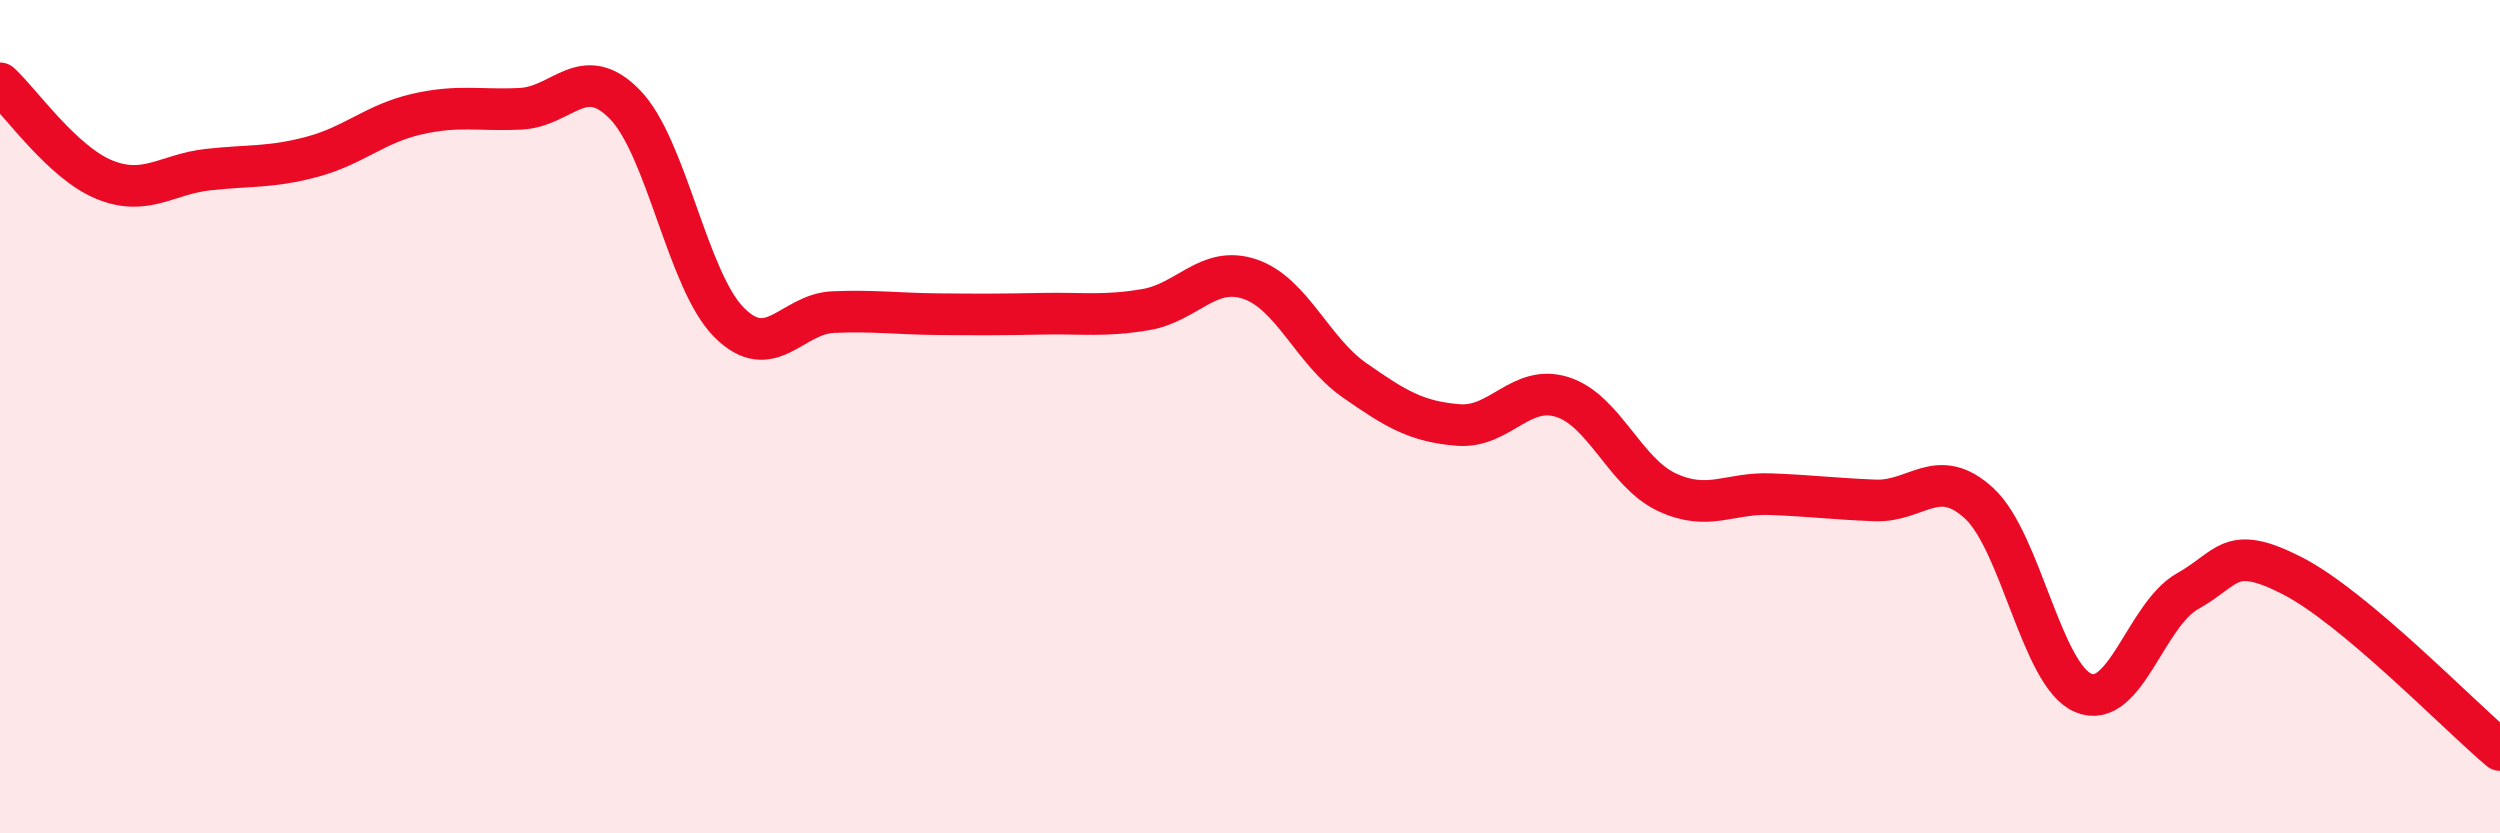 
    <svg width="60" height="20" viewBox="0 0 60 20" xmlns="http://www.w3.org/2000/svg">
      <path
        d="M 0,2 C 0.5,2.46 1.5,3.9 2.5,4.31 C 3.5,4.72 4,4.18 5,4.07 C 6,3.96 6.5,4.03 7.5,3.76 C 8.5,3.49 9,2.97 10,2.74 C 11,2.51 11.5,2.66 12.5,2.61 C 13.5,2.56 14,1.48 15,2.51 C 16,3.54 16.5,6.74 17.5,7.74 C 18.5,8.74 19,7.53 20,7.49 C 21,7.45 21.5,7.53 22.5,7.54 C 23.5,7.55 24,7.55 25,7.53 C 26,7.51 26.5,7.6 27.5,7.43 C 28.5,7.26 29,6.36 30,6.7 C 31,7.04 31.5,8.42 32.5,9.12 C 33.5,9.82 34,10.12 35,10.2 C 36,10.28 36.5,9.21 37.5,9.53 C 38.5,9.85 39,11.34 40,11.81 C 41,12.28 41.5,11.82 42.5,11.86 C 43.5,11.9 44,11.97 45,12.01 C 46,12.05 46.5,11.16 47.5,12.08 C 48.5,13 49,16.21 50,16.63 C 51,17.05 51.5,14.75 52.5,14.19 C 53.5,13.63 53.5,13.05 55,13.81 C 56.5,14.57 59,17.16 60,18L60 20L0 20Z"
        fill="#EB0A25"
        opacity="0.1"
        stroke-linecap="round"
        stroke-linejoin="round"
      />
      <path
        d="M 0,2 C 0.5,2.46 1.5,3.9 2.5,4.31 C 3.5,4.72 4,4.18 5,4.07 C 6,3.96 6.5,4.03 7.5,3.76 C 8.5,3.49 9,2.97 10,2.74 C 11,2.51 11.5,2.66 12.5,2.61 C 13.5,2.56 14,1.48 15,2.51 C 16,3.54 16.5,6.74 17.5,7.74 C 18.5,8.74 19,7.53 20,7.49 C 21,7.45 21.5,7.53 22.5,7.54 C 23.5,7.55 24,7.55 25,7.53 C 26,7.51 26.5,7.6 27.5,7.43 C 28.5,7.26 29,6.36 30,6.7 C 31,7.04 31.5,8.42 32.5,9.12 C 33.5,9.82 34,10.12 35,10.2 C 36,10.28 36.5,9.21 37.5,9.53 C 38.5,9.85 39,11.34 40,11.81 C 41,12.28 41.5,11.82 42.5,11.86 C 43.5,11.9 44,11.97 45,12.01 C 46,12.05 46.5,11.16 47.5,12.08 C 48.5,13 49,16.21 50,16.63 C 51,17.05 51.5,14.75 52.5,14.19 C 53.5,13.63 53.5,13.05 55,13.81 C 56.5,14.57 59,17.16 60,18"
        stroke="#EB0A25"
        stroke-width="1"
        fill="none"
        stroke-linecap="round"
        stroke-linejoin="round"
      />
    </svg>
  